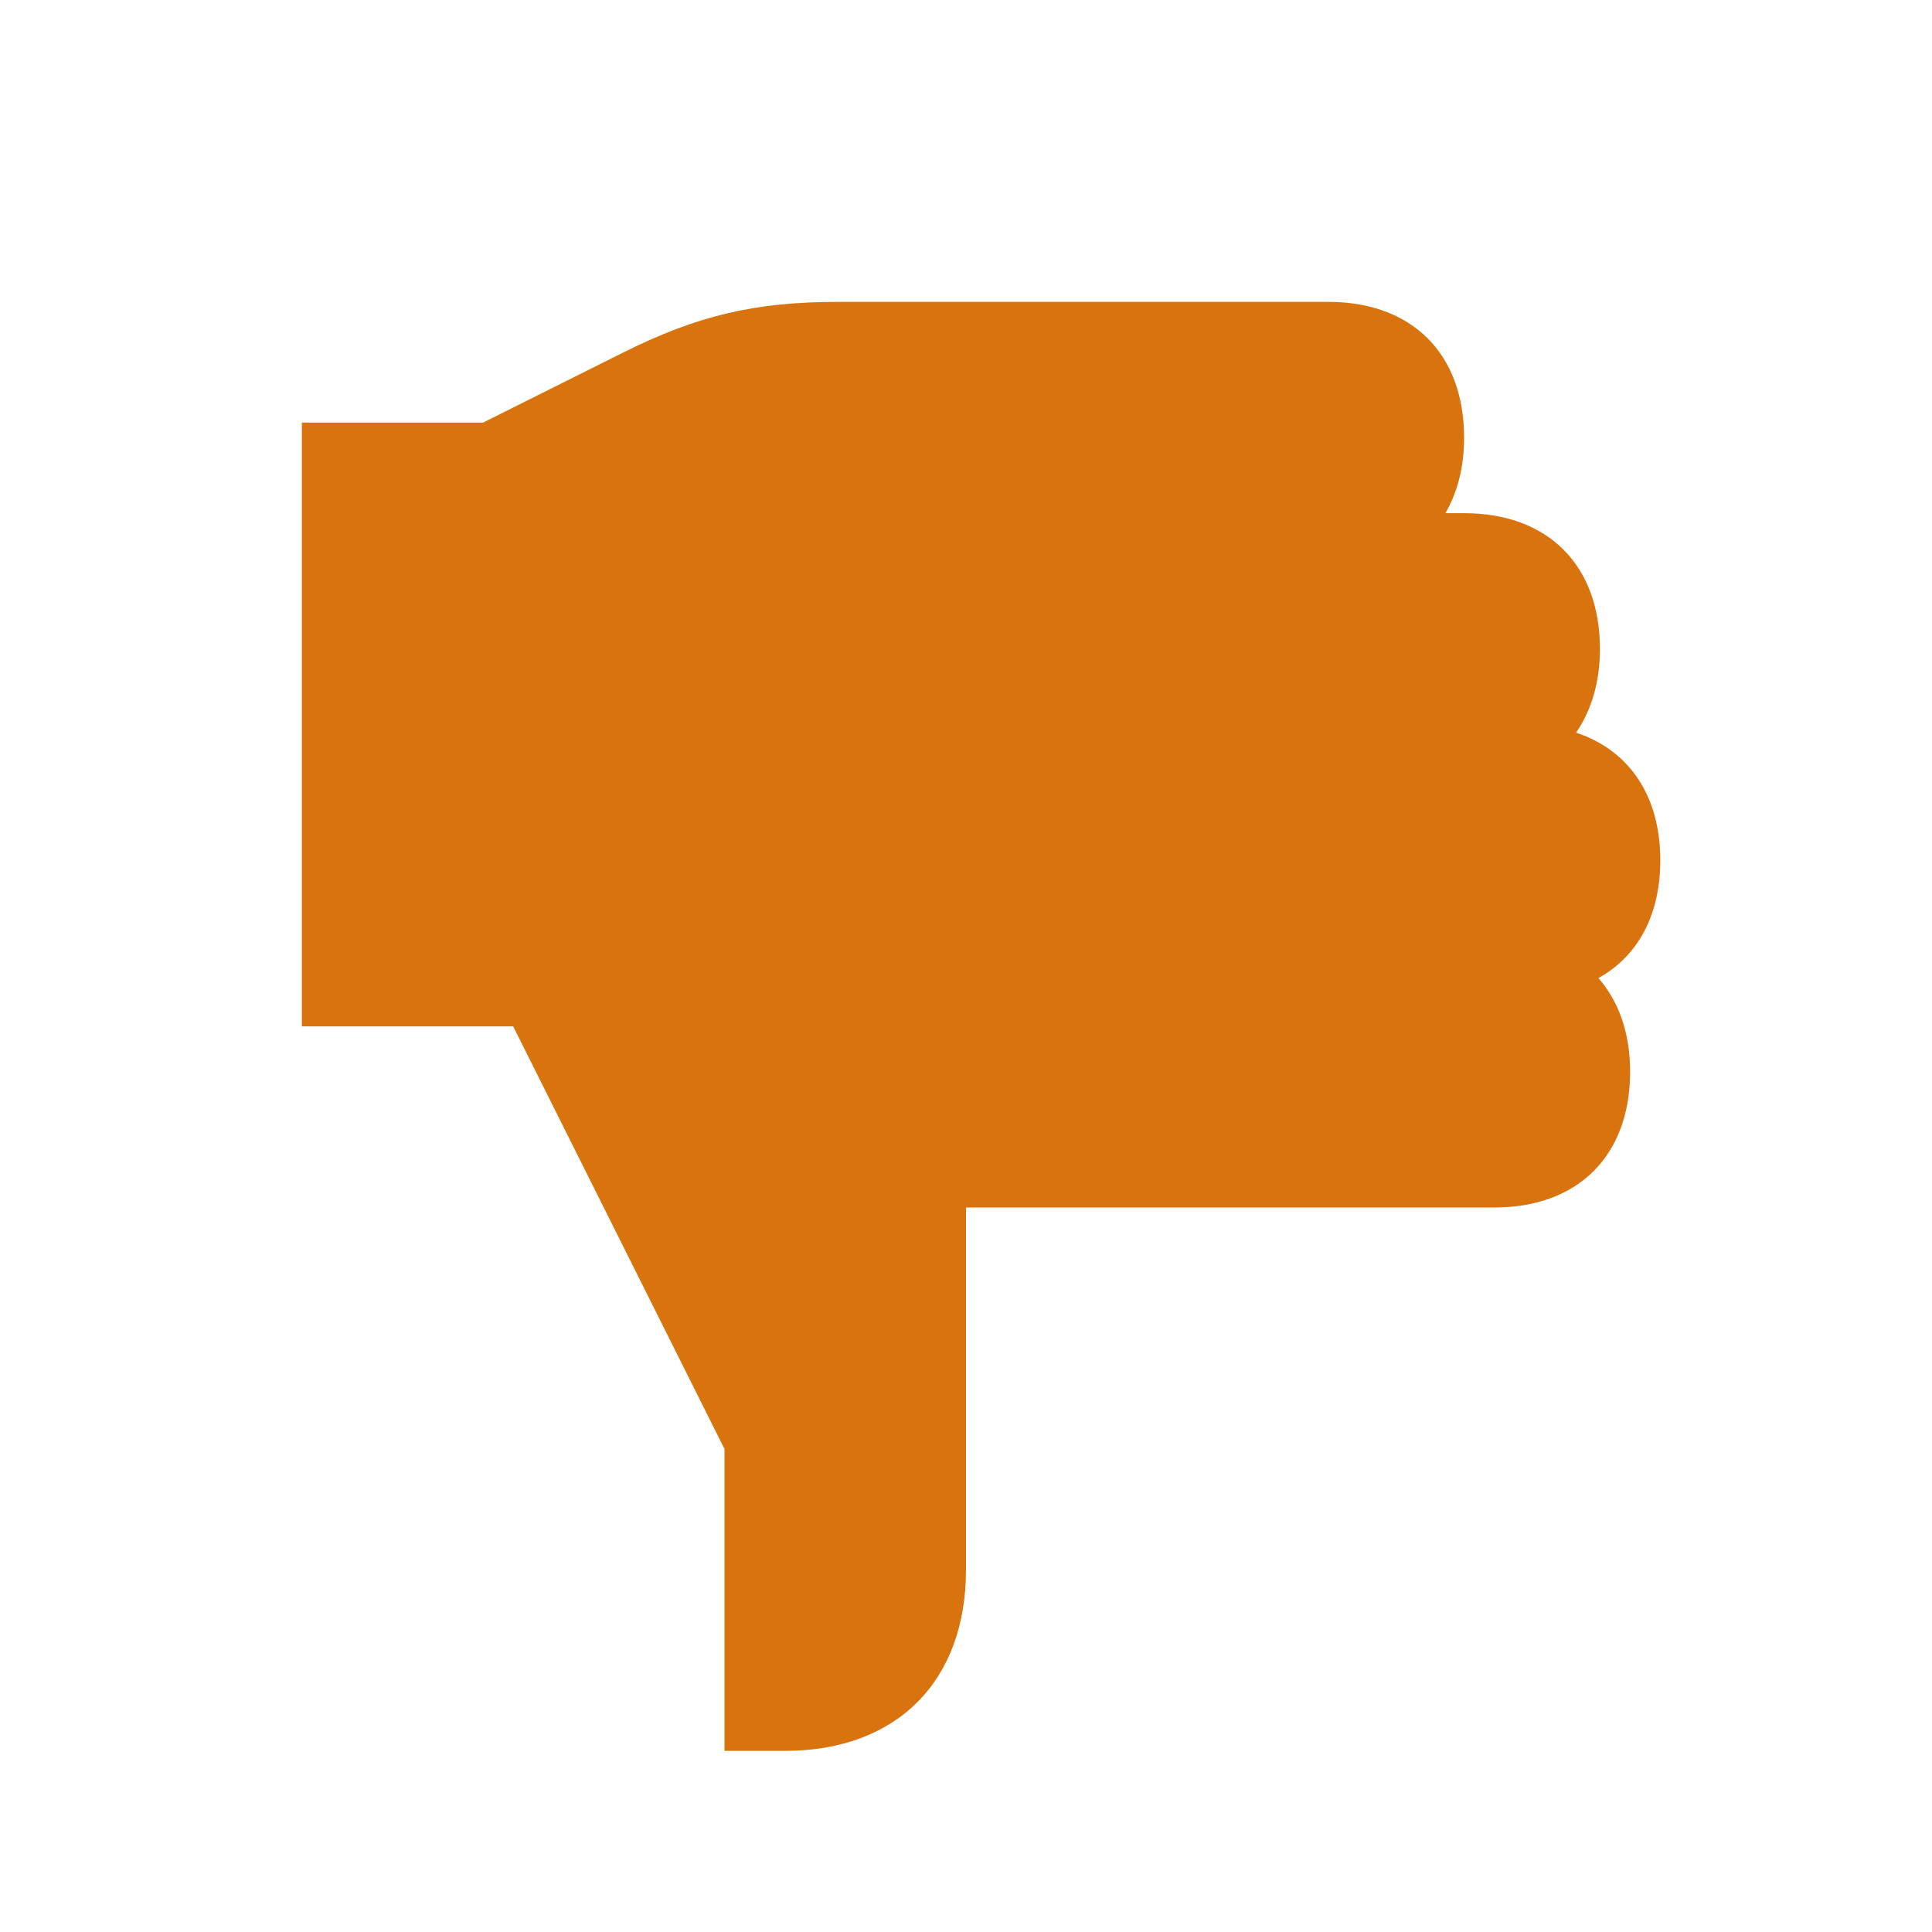 <svg xmlns="http://www.w3.org/2000/svg"  viewBox="0 0 64 64"><defs fill="#d9730d" /><path  d="m52.95,32.4c.67.77,1.05,1.81,1.05,3.1,0,2.78-1.72,4.5-4.5,4.5h-17.5v12c0,3.7-2.3,6-6,6h-2v-10l-7-14h-7V14h6l4.62-2.31c2.48-1.24,4.38-1.69,7.16-1.69h16.22c2.78,0,4.5,1.72,4.5,4.5,0,.98-.22,1.81-.62,2.5h.62c2.78,0,4.5,1.72,4.5,4.5,0,1.11-.29,2.04-.79,2.77,1.75.58,2.79,2.08,2.79,4.23,0,1.82-.75,3.18-2.05,3.9Z" fill="#d9730d" /></svg>